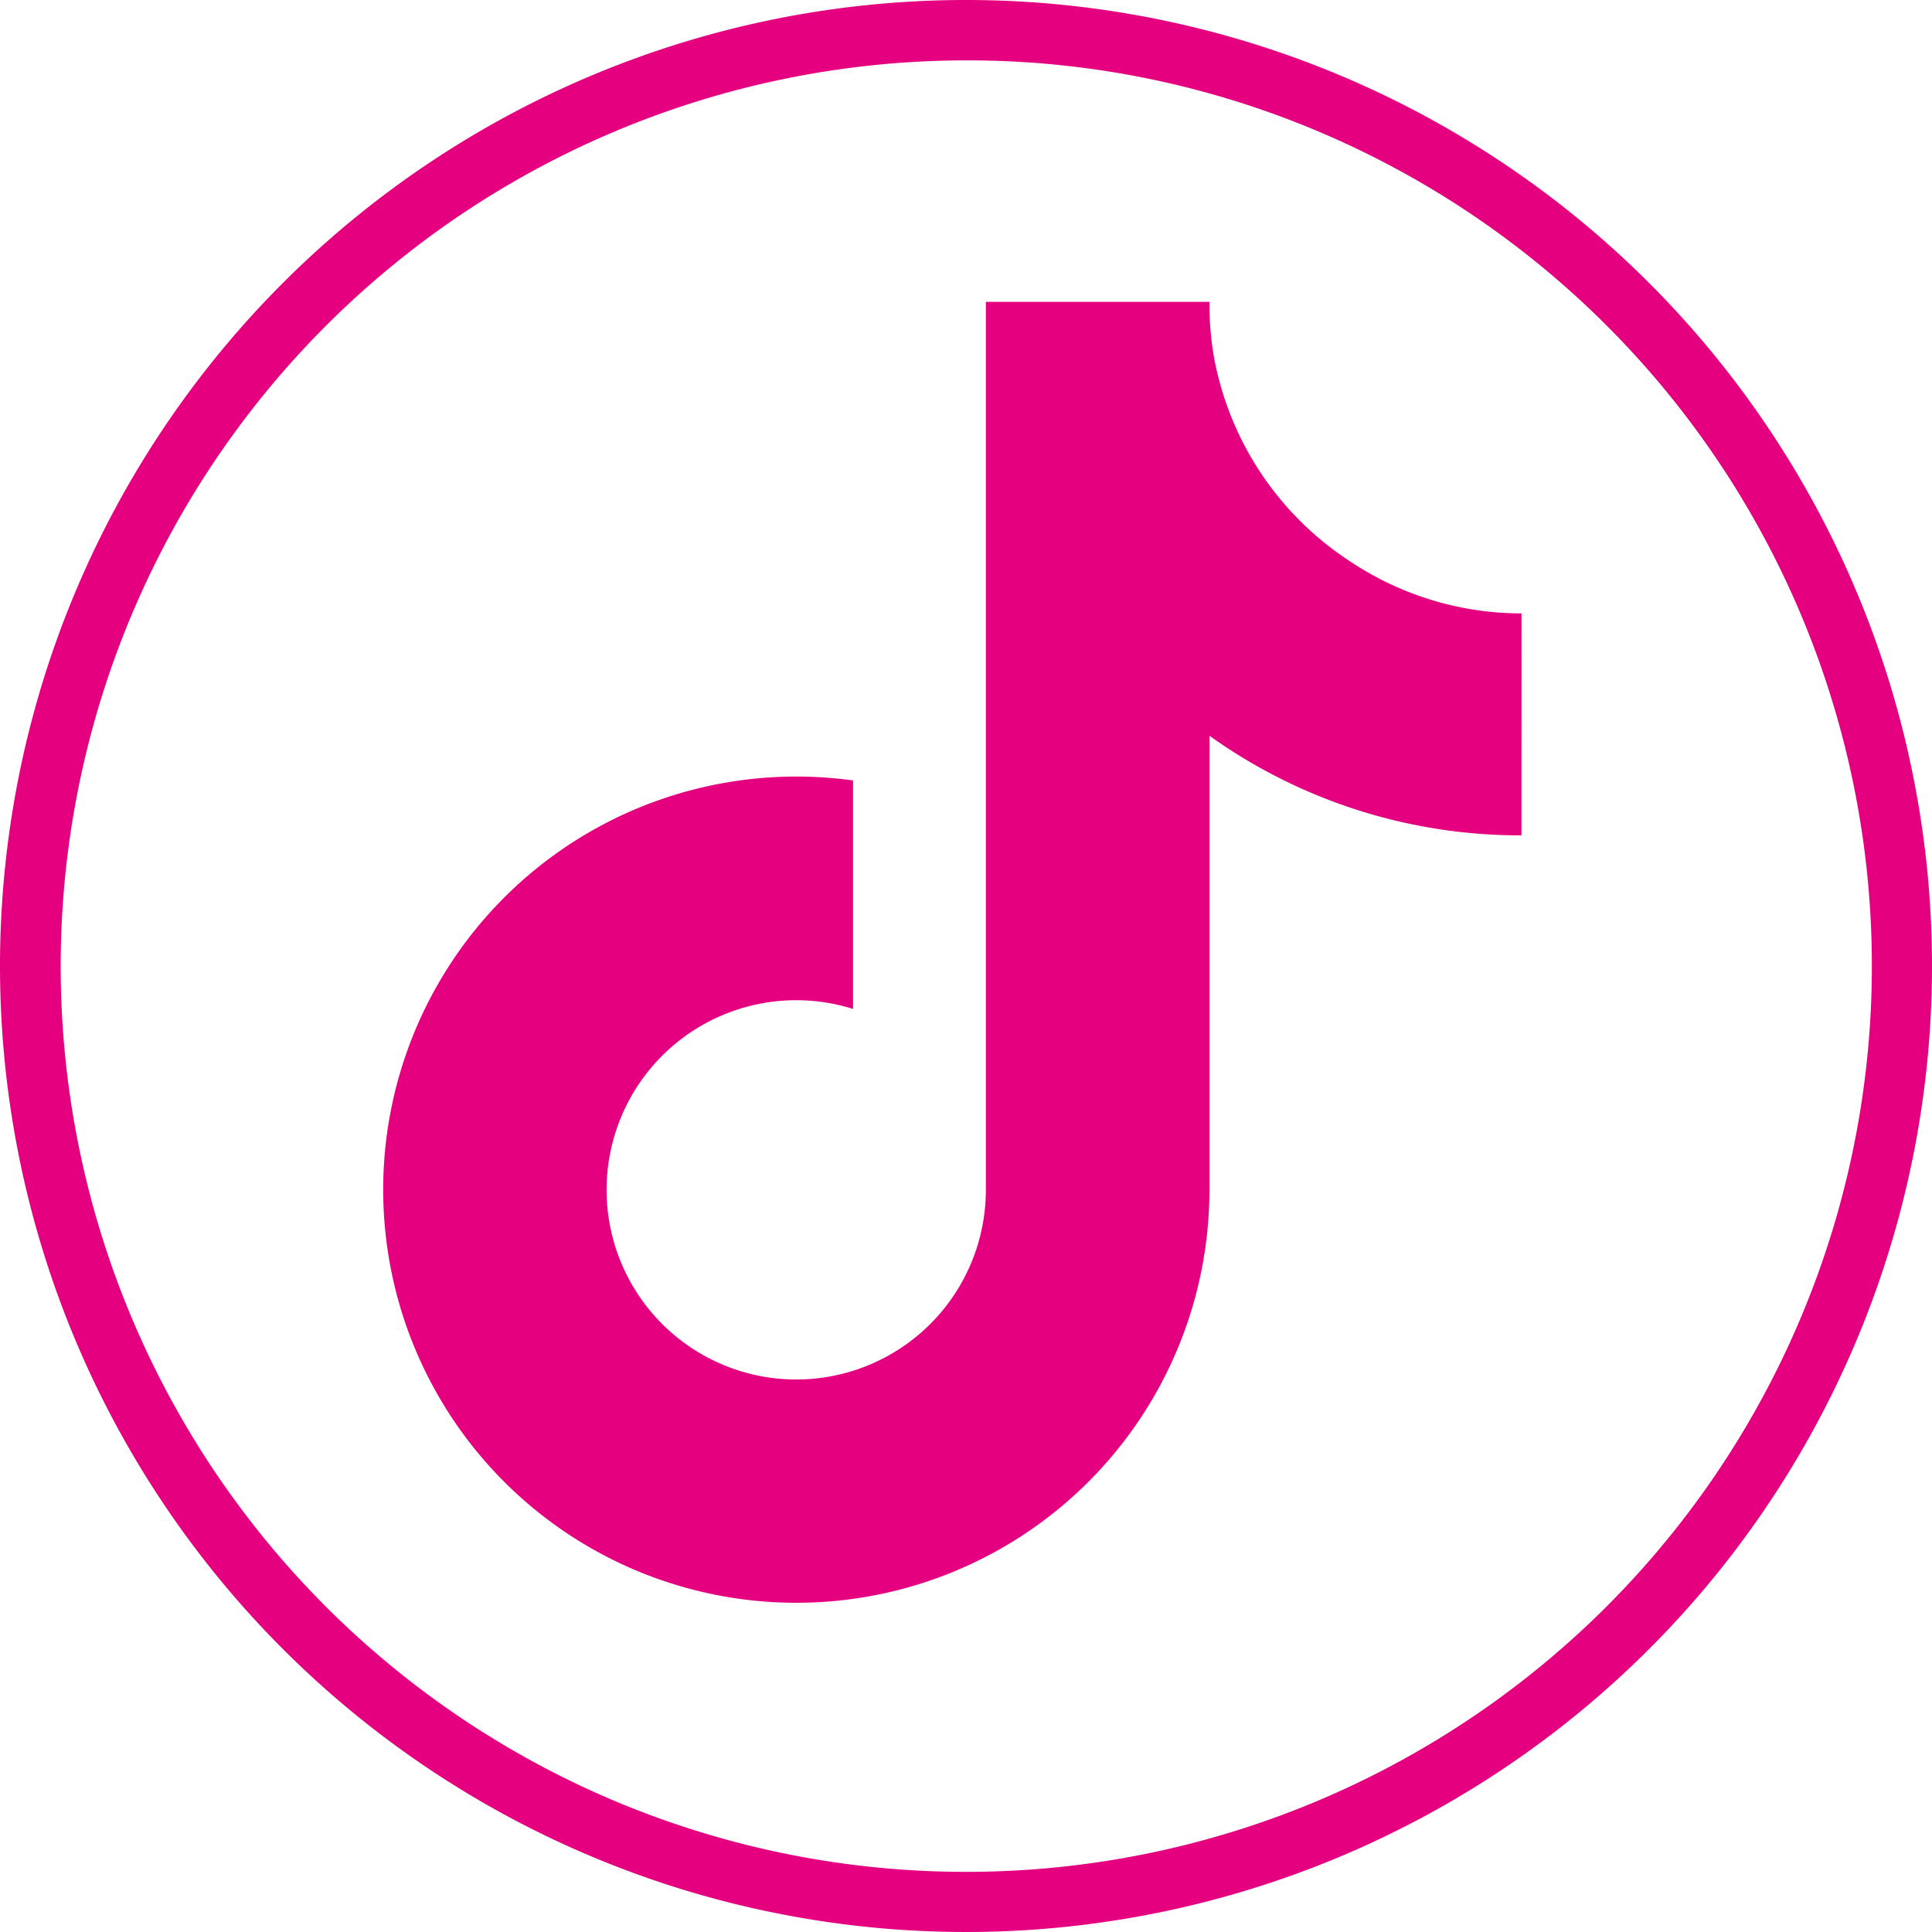 <svg xmlns="http://www.w3.org/2000/svg" width="64" height="64" viewBox="0 0 64 64"><g transform="translate(-338 -5870)"><path d="M32,2A30.008,30.008,0,0,0,20.323,59.643,30.008,30.008,0,0,0,43.677,4.357,29.81,29.81,0,0,0,32,2m0-2A32,32,0,1,1,0,32,32,32,0,0,1,32,0Z" transform="translate(338 5870)" fill="#e4007f"/><g transform="translate(78 3)"><path d="M37.716,17.672a17.685,17.685,0,0,1-10.336-3.3V29.414a13.685,13.685,0,1,1-11.806-13.56v7.568a6.282,6.282,0,1,0,4.4,5.992V0H27.38a10.2,10.2,0,0,0,.157,1.866h0A10.286,10.286,0,0,0,32.076,8.62a10.223,10.223,0,0,0,5.641,1.7Z" transform="translate(272.684 5877)" fill="#e4007f"/></g></g></svg>